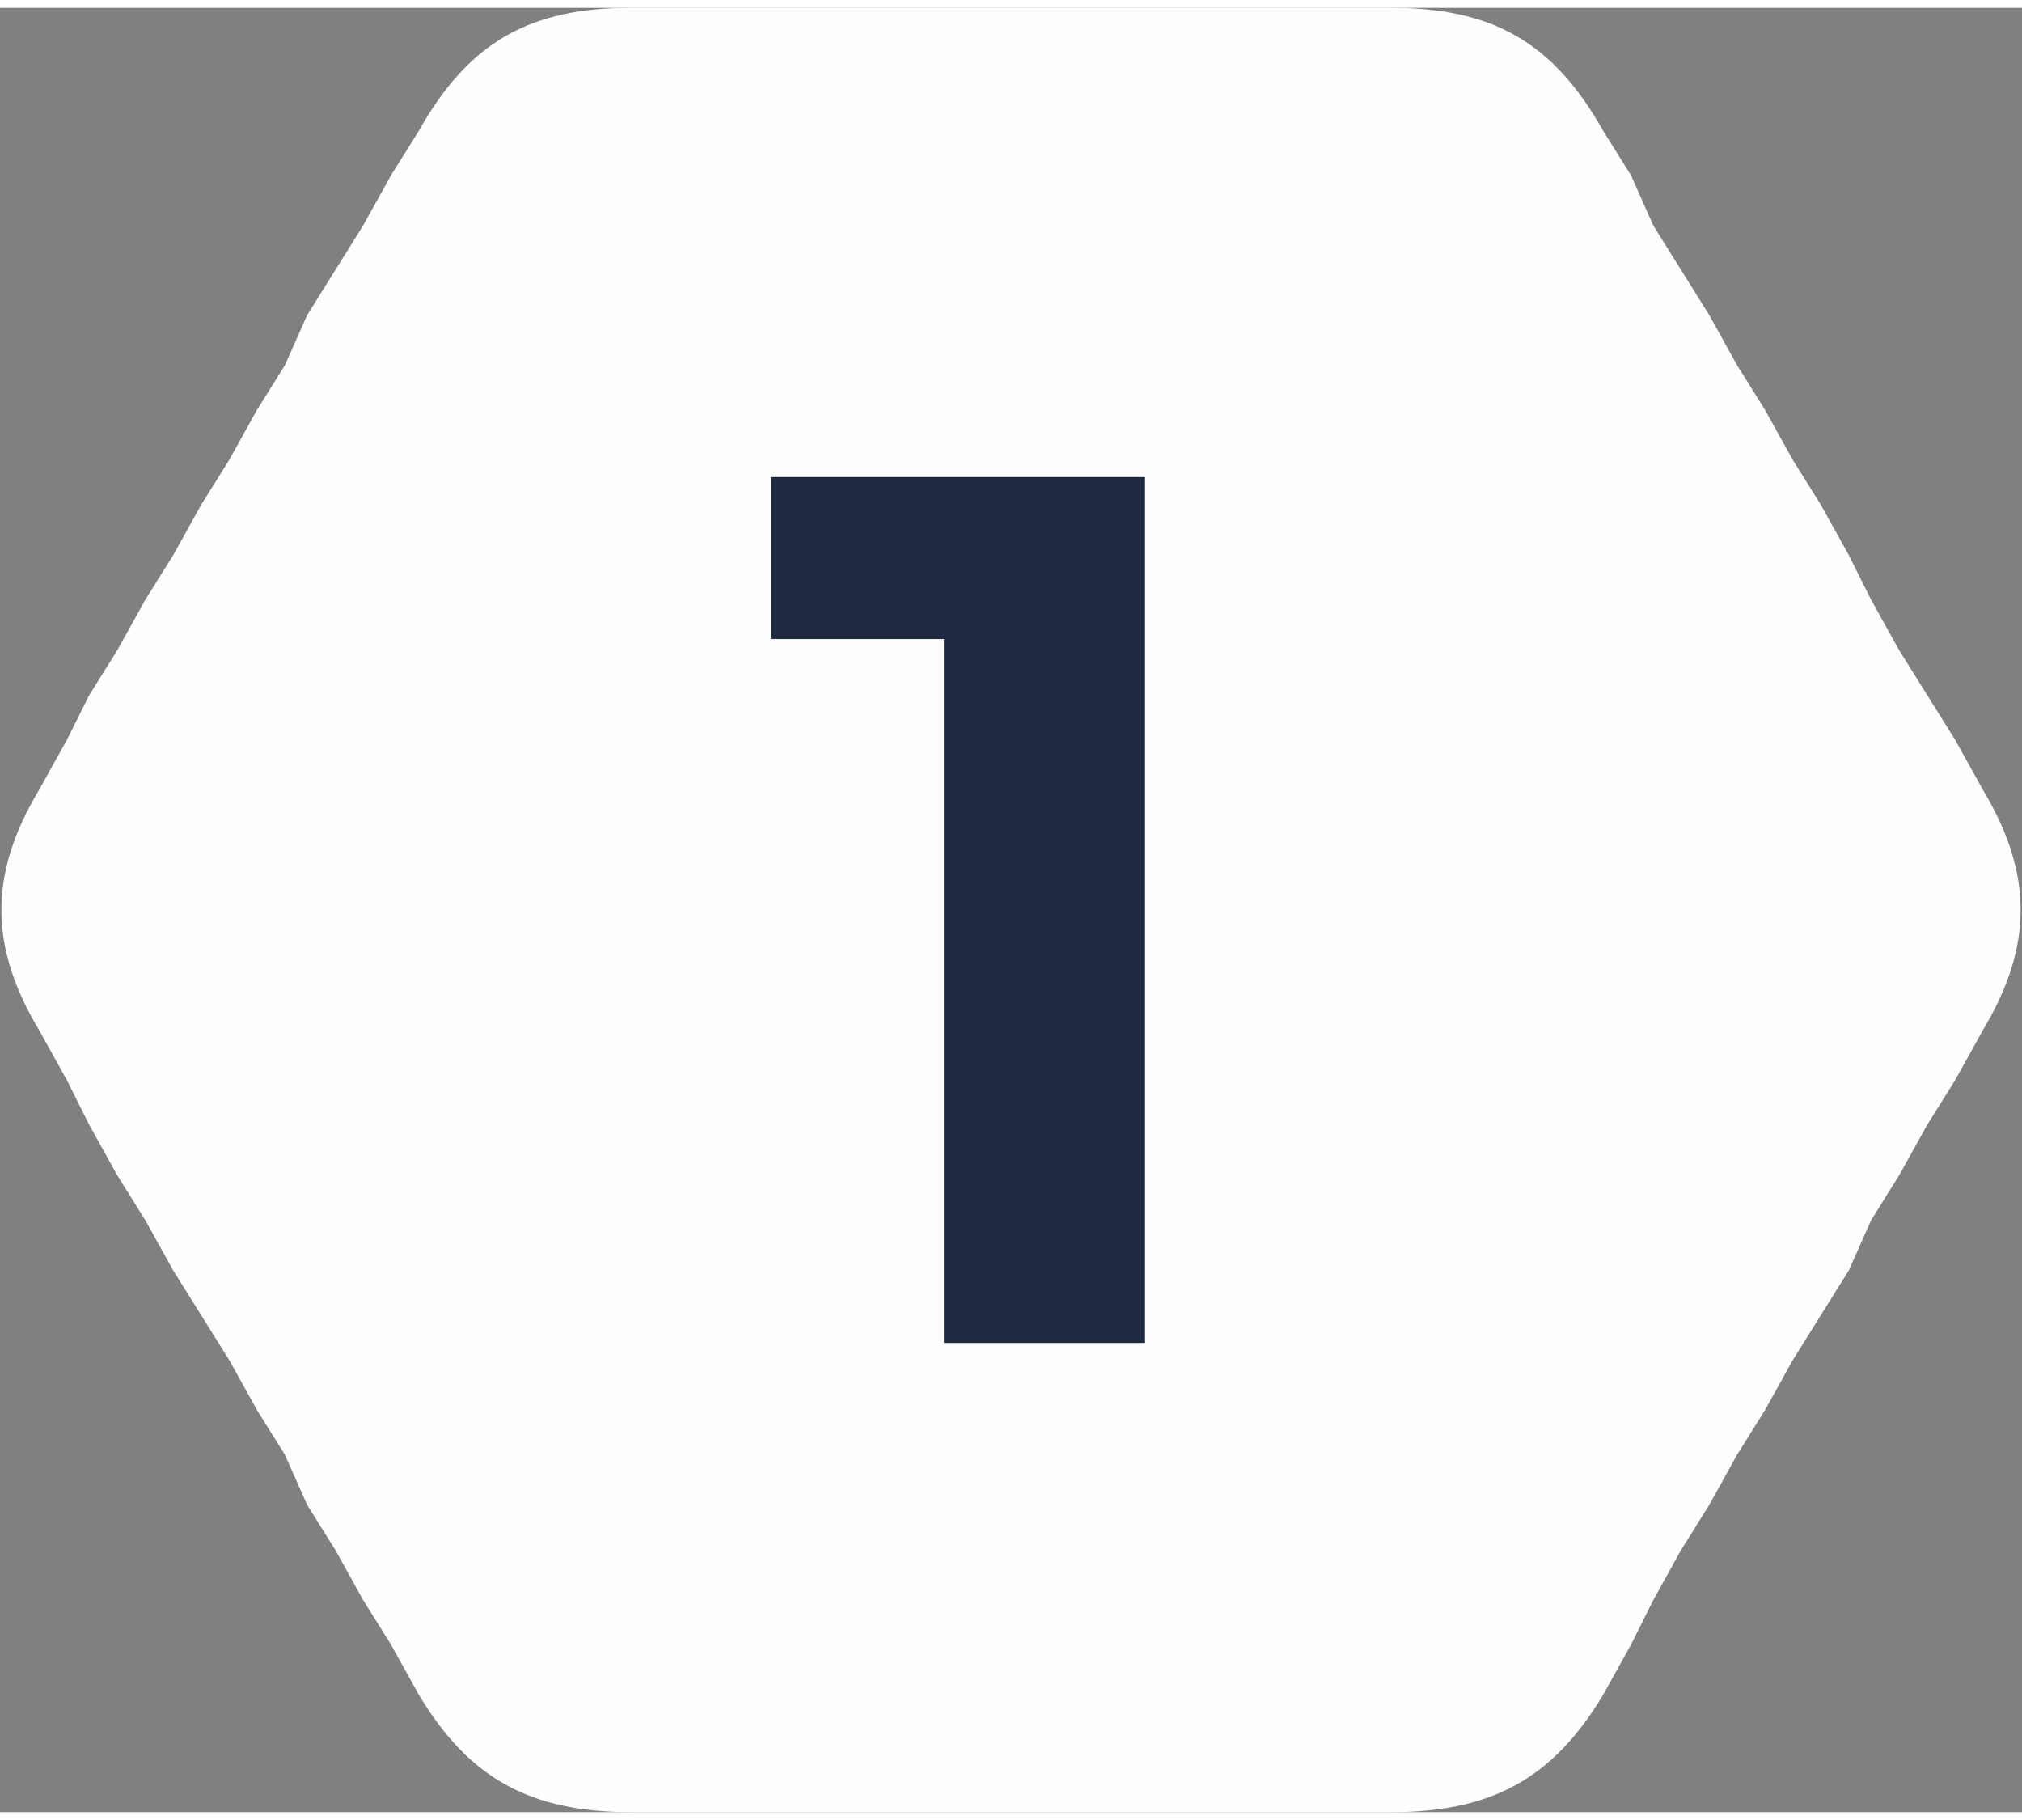 <?xml version="1.0" encoding="UTF-8"?> <svg xmlns="http://www.w3.org/2000/svg" xmlns:xlink="http://www.w3.org/1999/xlink" xmlns:xodm="http://www.corel.com/coreldraw/odm/2003" xml:space="preserve" width="20px" height="18px" version="1.1" style="shape-rendering:geometricPrecision; text-rendering:geometricPrecision; image-rendering:optimizeQuality; fill-rule:evenodd; clip-rule:evenodd" viewBox="0 0 0.362 0.323"><rect x="0" y="0" width="0.362" height="0.323" fill="#808080" stroke="none"/> <defs> <style type="text/css"> .fil0 {fill:#FEFEFE} .fil1 {fill:#1F2A40;fill-rule:nonzero} </style> </defs> <g id="Слой_x0020_1">  <path class="fil0" d="M0.113 0.323l0.009 0 0.01 0 0.01 0 0.01 0 0.009 0 0.01 0 0.01 0 0.01 0 0.009 0 0.01 0 0.01 0 0.01 0 0.009 0 0.01 0c0.018,0 0.029,-0.006 0.038,-0.021l0.005 -0.009 0.004 -0.008 0.005 -0.009 0.005 -0.008 0.005 -0.009 0.005 -0.008 0.005 -0.009 0.005 -0.008 0.005 -0.008 0.004 -0.009 0.005 -0.008 0.005 -0.009 0.005 -0.008 0.005 -0.009c0.009,-0.015 0.009,-0.028 0,-0.043l-0.005 -0.009 -0.005 -0.008 -0.005 -0.008 -0.005 -0.009 -0.004 -0.008 -0.005 -0.009 -0.005 -0.008 -0.005 -0.009 -0.005 -0.008 -0.005 -0.009 -0.005 -0.008 -0.005 -0.008 -0.004 -0.009 -0.005 -0.008c-0.009,-0.016 -0.02,-0.022 -0.038,-0.022l-0.01 0 -0.009 0 -0.01 0 -0.01 0 -0.01 0 -0.009 0 -0.01 0 -0.01 0 -0.01 0 -0.009 0 -0.01 0 -0.01 0 -0.01 0 -0.009 0c-0.018,0 -0.029,0.006 -0.038,0.022l-0.005 0.008 -0.005 0.009 -0.005 0.008 -0.005 0.008 -0.004 0.009 -0.005 0.008 -0.005 0.009 -0.005 0.008 -0.005 0.009 -0.005 0.008 -0.005 0.009 -0.005 0.008 -0.004 0.008 -0.005 0.009c-0.009,0.015 -0.009,0.028 0,0.043l0.005 0.009 0.004 0.008 0.005 0.009 0.005 0.008 0.005 0.009 0.005 0.008 0.005 0.008 0.005 0.009 0.005 0.008 0.004 0.009 0.005 0.008 0.005 0.009 0.005 0.008 0.005 0.009c0.009,0.015 0.02,0.021 0.038,0.021z"></path> <polygon class="fil1" points="0.205,0.084 0.205,0.239 0.169,0.239 0.169,0.113 0.138,0.113 0.138,0.084 "></polygon> </g> </svg> 